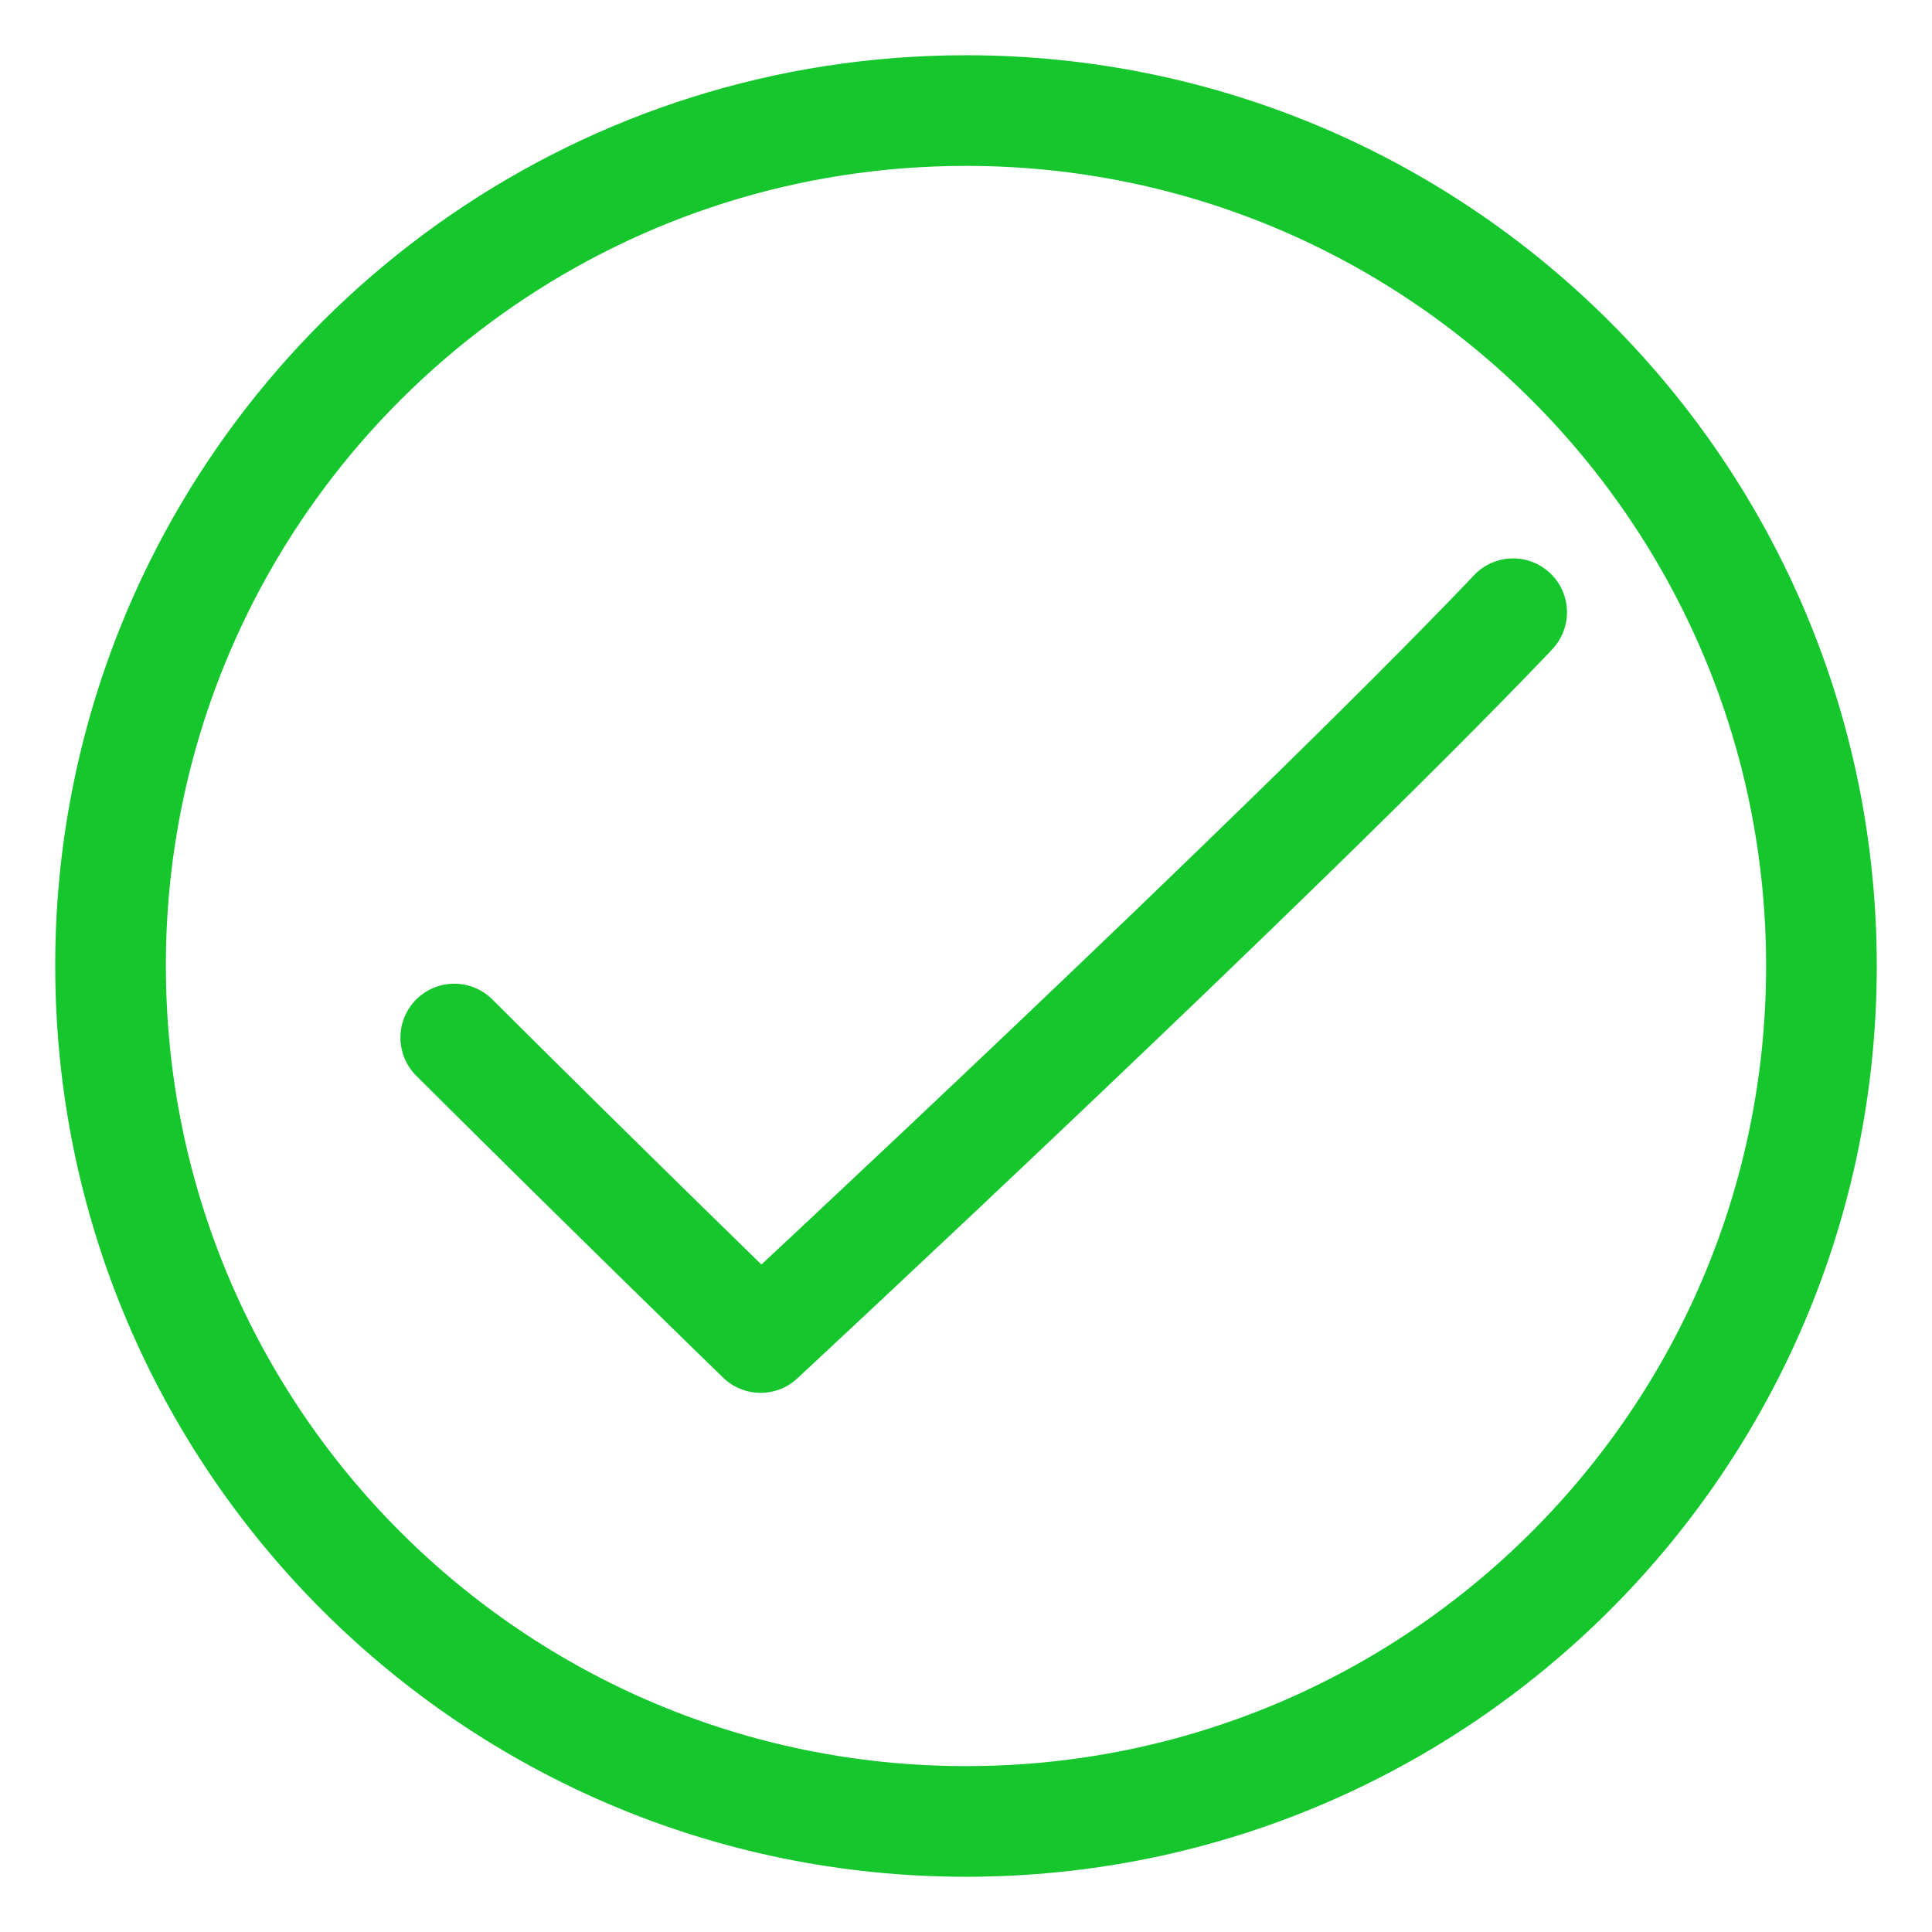 <svg width="22" height="22" viewBox="0 0 22 22" fill="none" xmlns="http://www.w3.org/2000/svg">
<path d="M1.965 7.351C1.497 8.51 1.257 9.749 1.259 11C1.259 16.38 5.62 20.741 11 20.741C16.38 20.741 20.741 16.38 20.741 11C20.741 5.62 16.38 1.259 11 1.259C6.911 1.259 3.409 3.779 1.965 7.351" stroke="#15C62D" stroke-width="1.26" stroke-linecap="round" stroke-linejoin="round"/>
<path d="M5.173 11.815C6.914 13.55 8.661 15.247 8.661 15.247C8.661 15.247 14.551 9.777 17.196 7.009L17.23 6.972" stroke="#15C62D" stroke-width="1.227" stroke-linecap="round" stroke-linejoin="round"/>
</svg>
